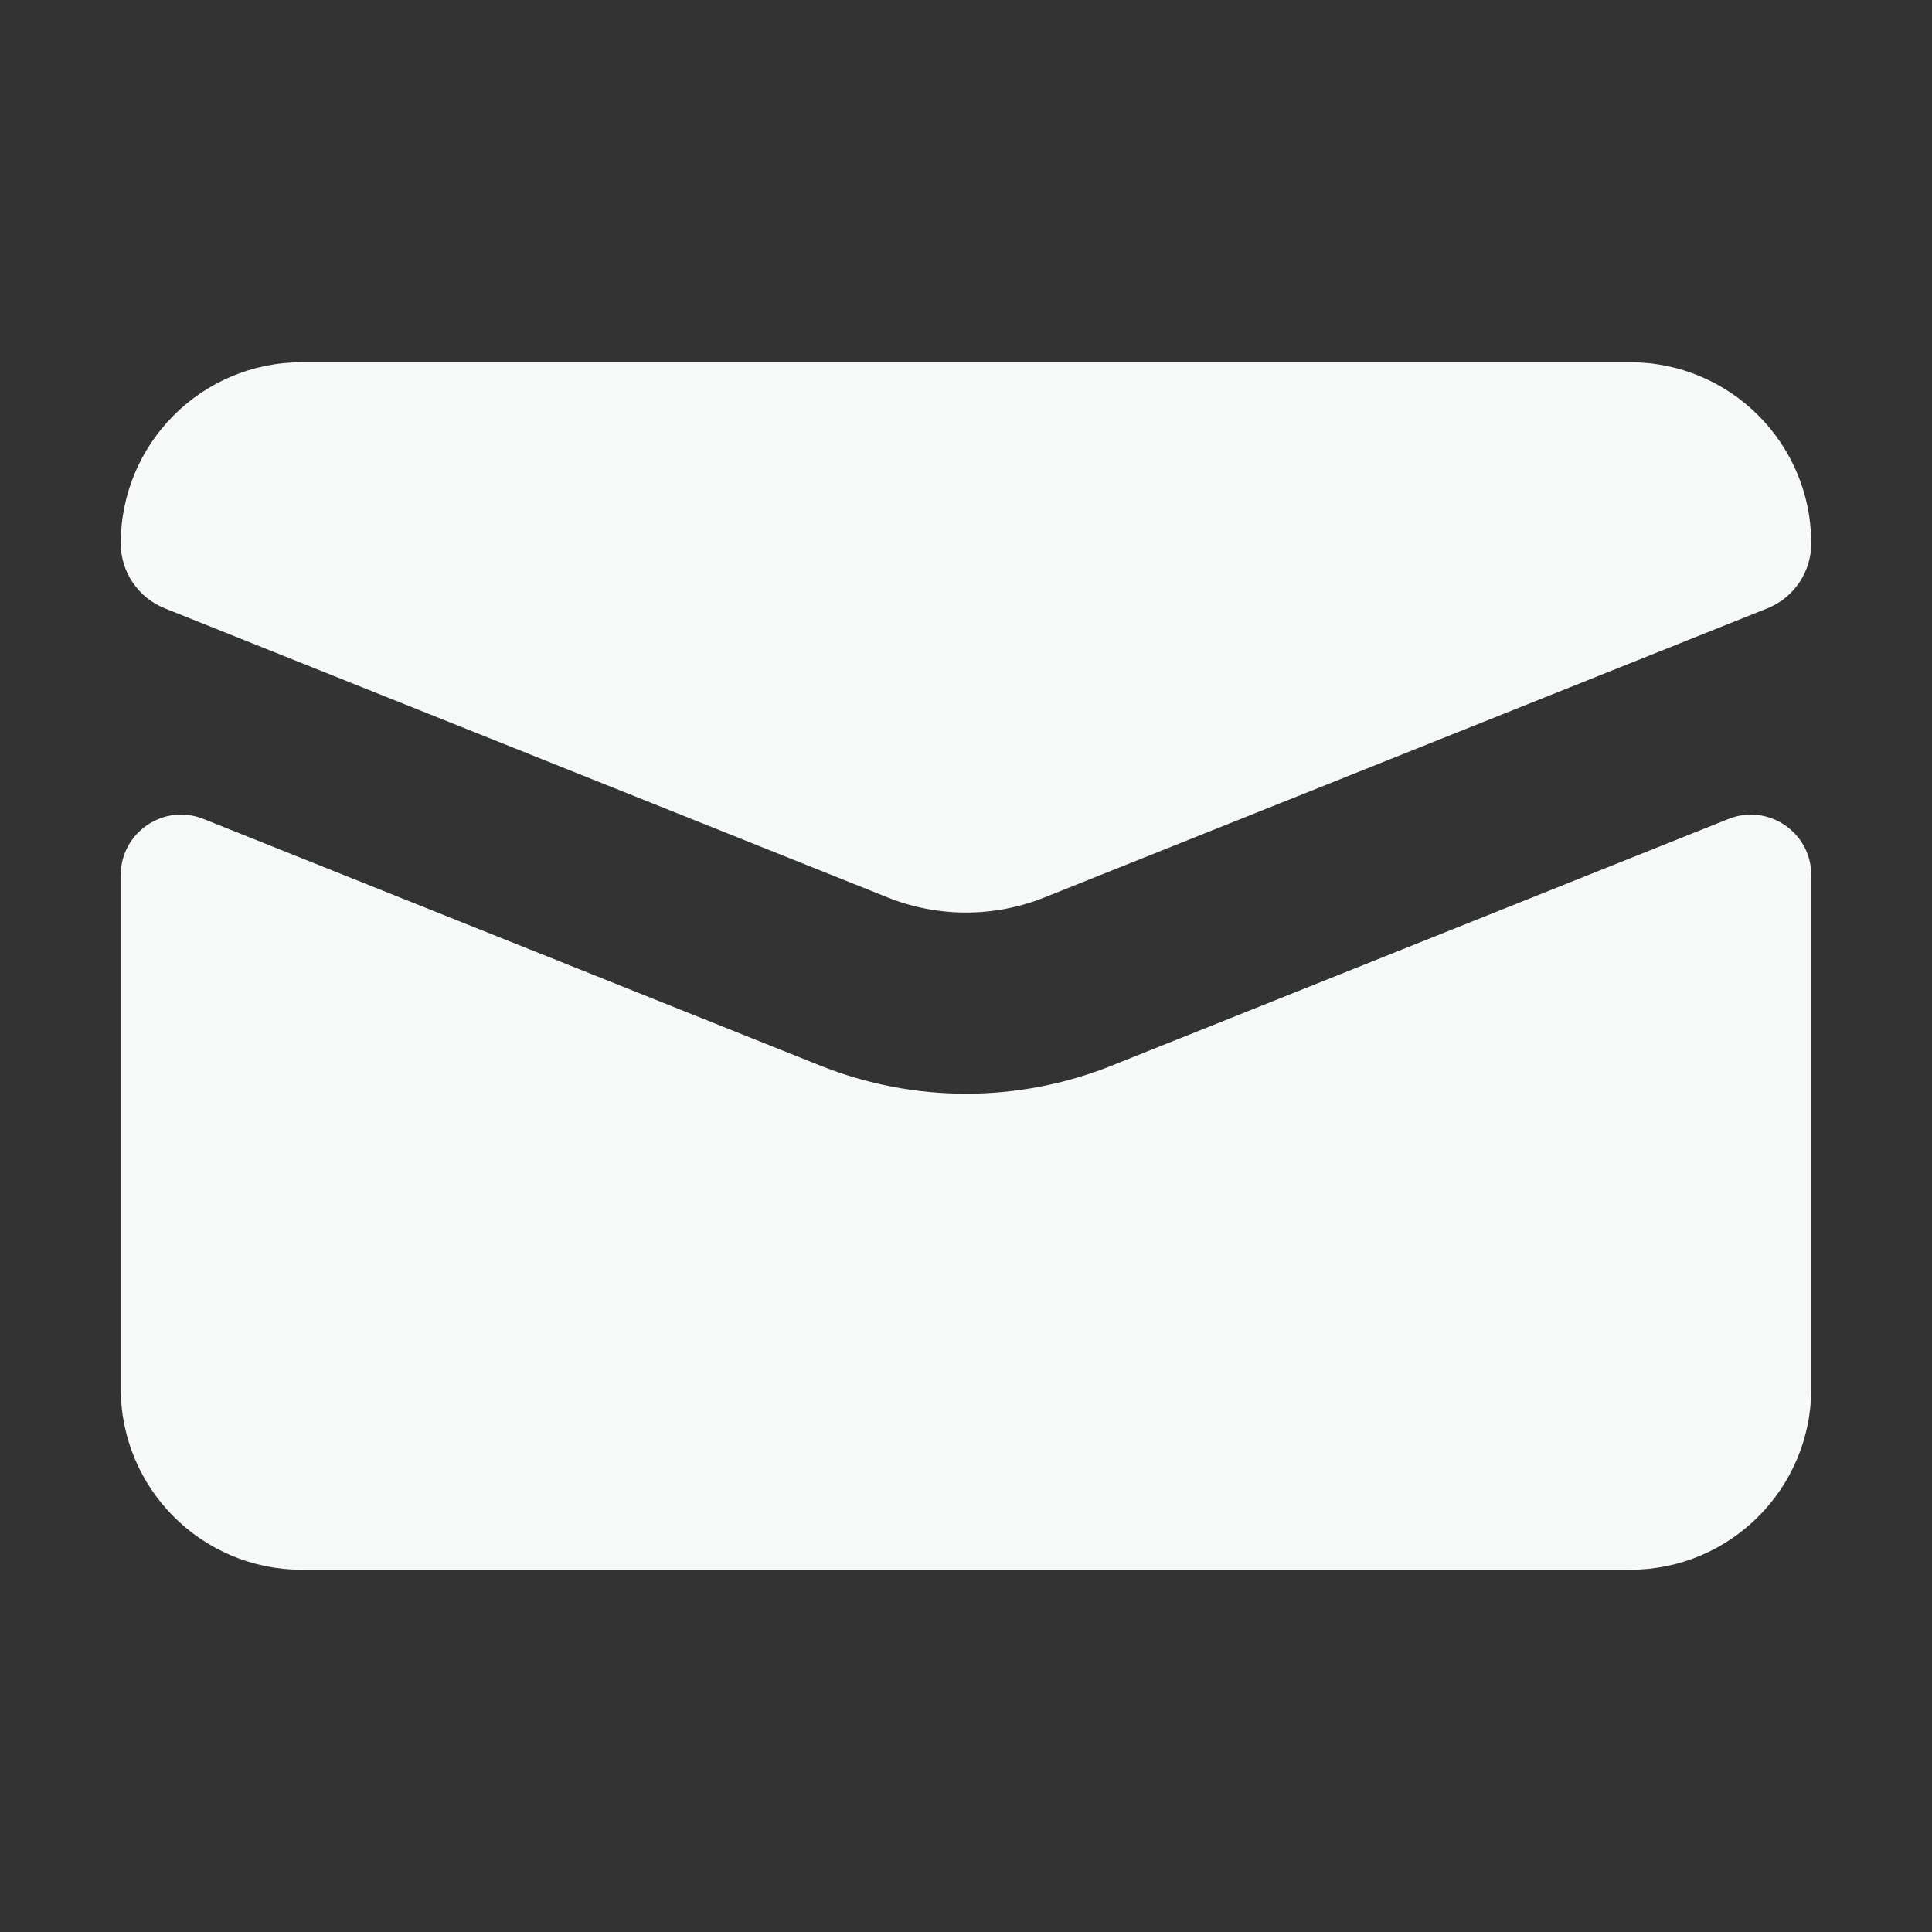 <?xml version="1.0" encoding="utf-8"?>
<svg xmlns="http://www.w3.org/2000/svg" fill="none" height="100%" overflow="visible" preserveAspectRatio="none" style="display: block;" viewBox="0 0 20 20" width="100%">
<rect x="0" y="0" width="20" height="20" fill="#333333" stroke="none"/>
<g id="icon">
<path clip-rule="evenodd" d="M3.125 3.75C2.089 3.75 1.25 4.589 1.25 5.625C1.25 5.921 1.43 6.187 1.705 6.297L9.188 9.29C9.709 9.499 10.291 9.499 10.813 9.29L18.295 6.298C18.57 6.188 18.75 5.921 18.75 5.625C18.75 4.589 17.91 3.75 16.875 3.75H3.125Z" fill="#F7F8F8" fill-rule="evenodd" id="Vector"/>
<path clip-rule="evenodd" d="M18.75 9.058C18.75 8.616 18.303 8.314 17.893 8.478L11.509 11.031C10.54 11.419 9.46 11.419 8.492 11.031L2.107 8.478C1.697 8.313 1.25 8.616 1.25 9.058V14.375C1.25 15.411 2.089 16.25 3.125 16.25H16.875C17.91 16.25 18.75 15.411 18.75 14.375V9.058Z" fill="#F7F8F8" fill-rule="evenodd" id="Vector_2"/>
</g>
</svg>